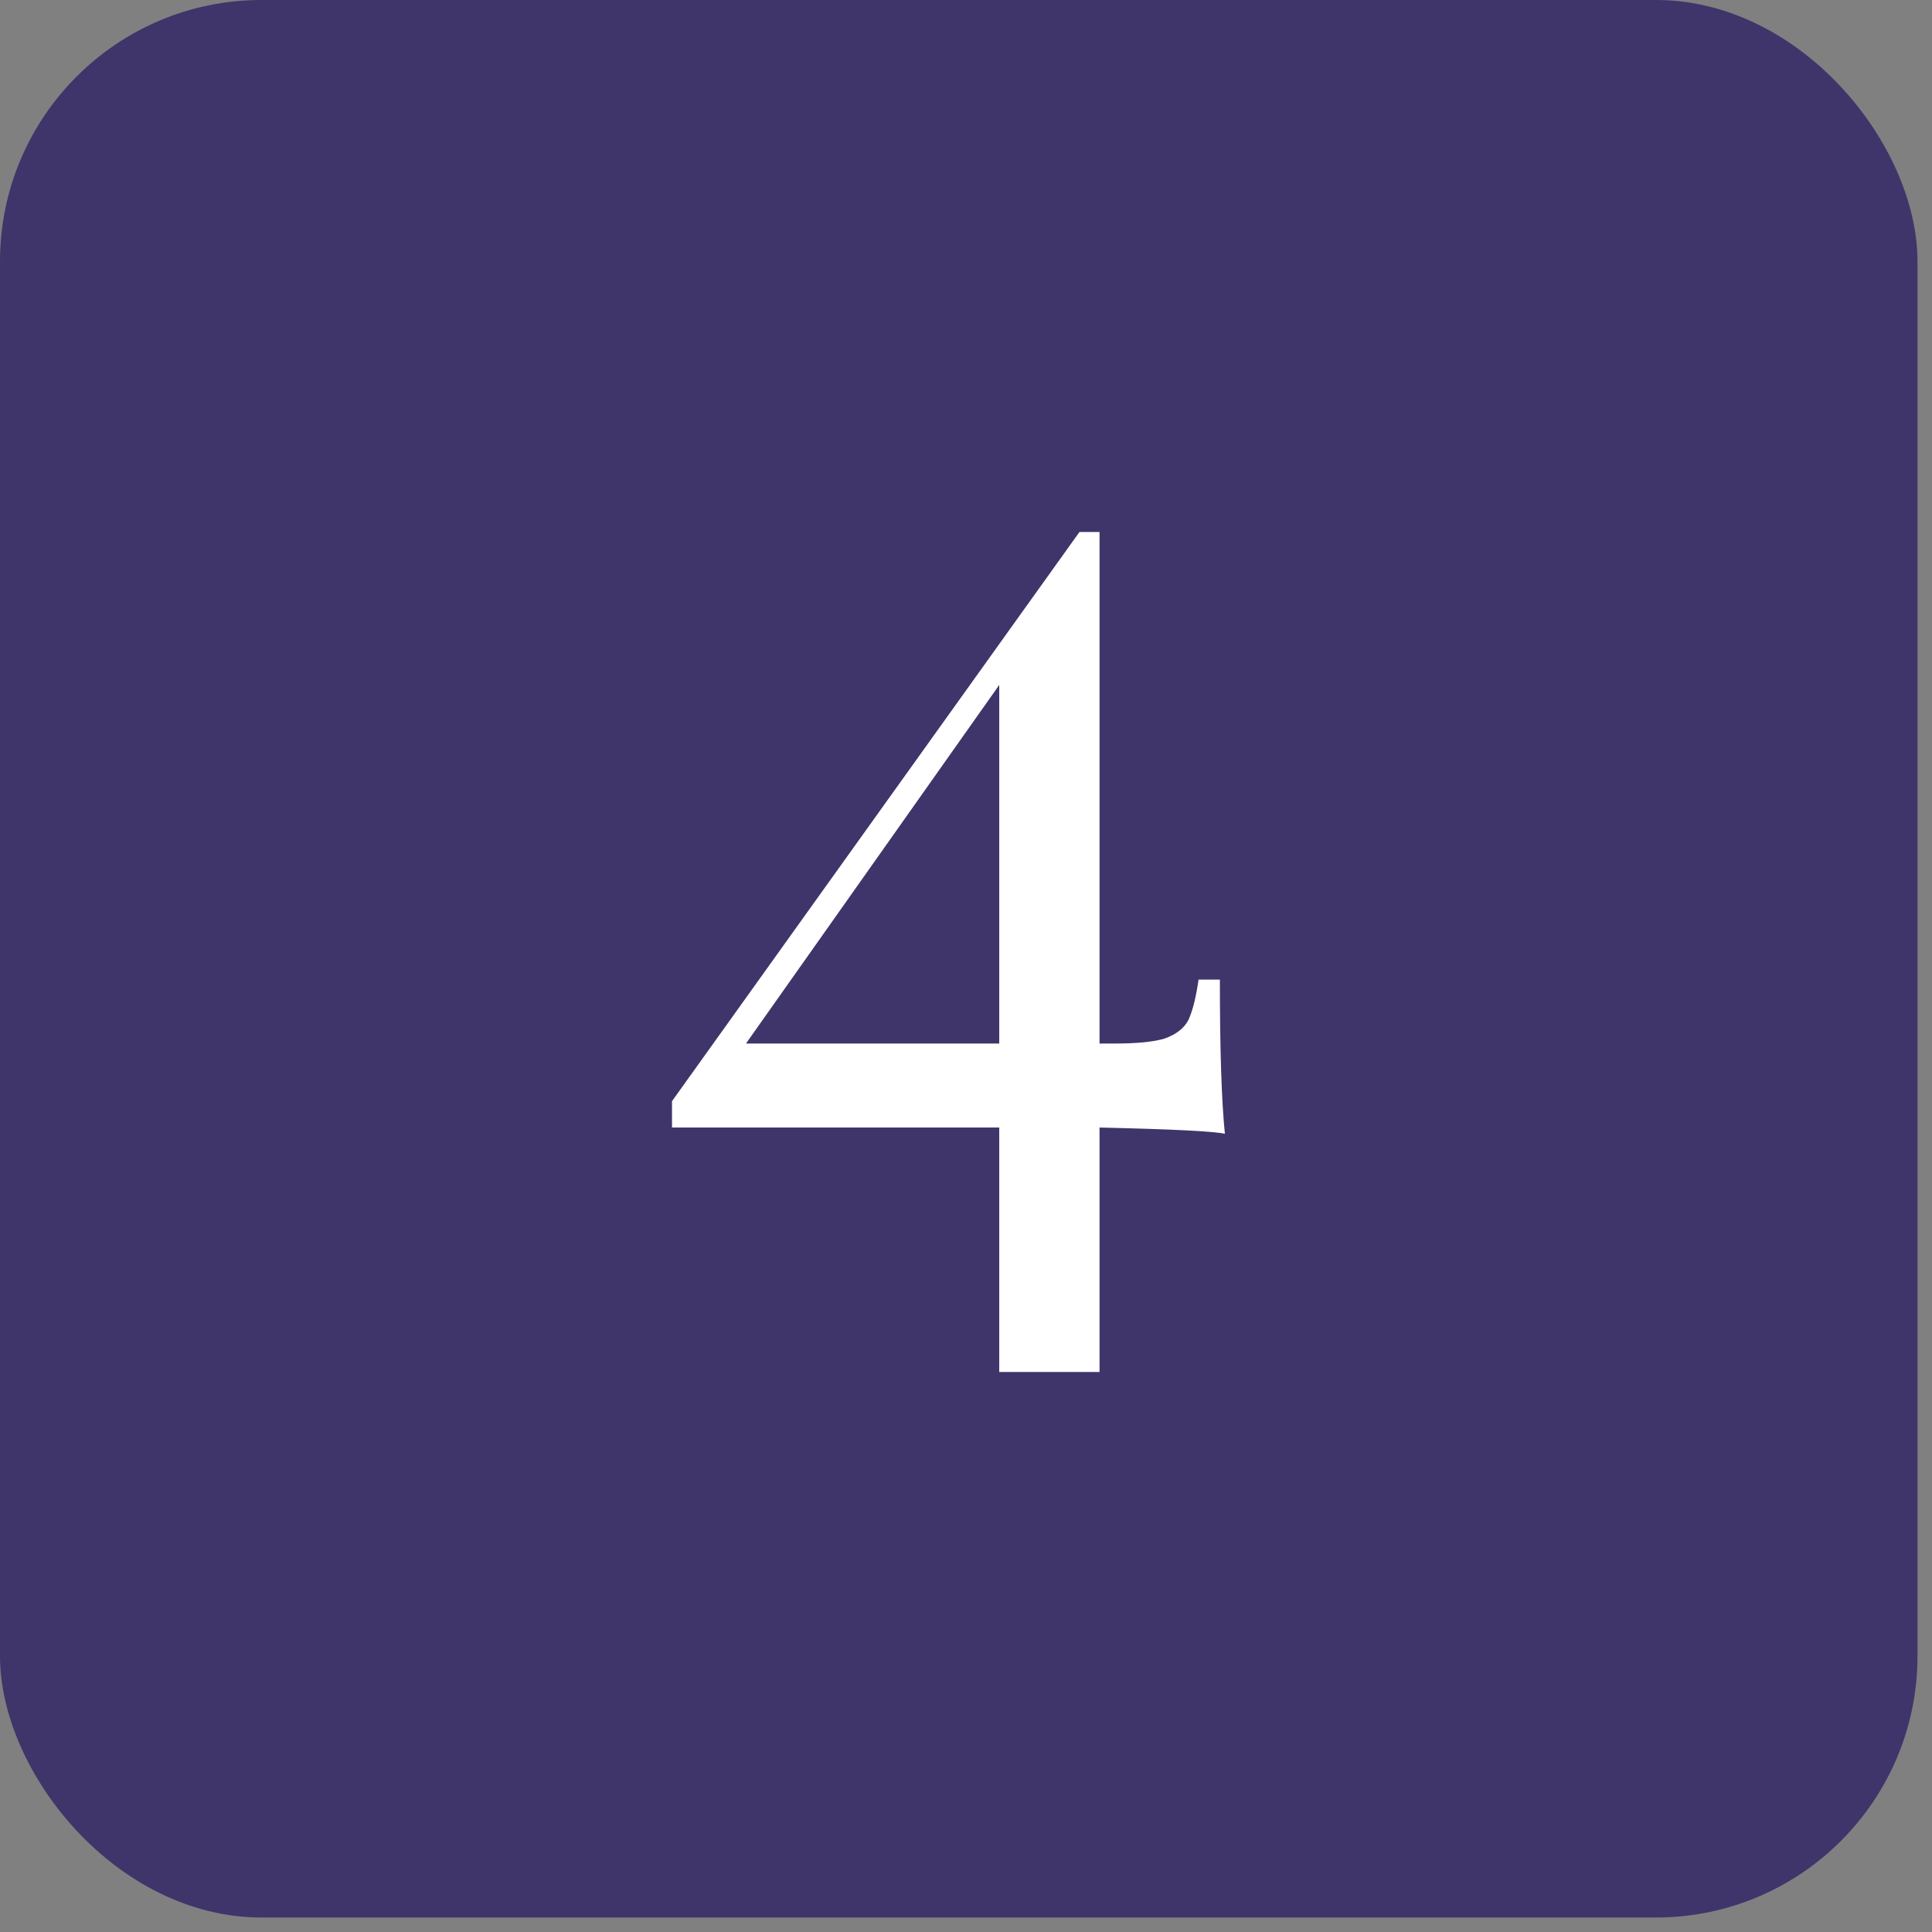 <svg xmlns="http://www.w3.org/2000/svg" width="69" height="69" viewBox="0 0 69 69" fill="none"><rect x="0" y="0" width="69" height="69" fill="#808080" stroke="none"/><rect width="68.482" height="68.482" rx="9.338" fill="#3F356A"></rect><path d="M43.746 40.492C43.358 40.403 41.866 40.328 39.269 40.269V49H35.687V40.269H24V39.328L38.552 19H39.269V37.269H39.806C40.612 37.269 41.209 37.209 41.597 37.09C42.015 36.94 42.298 36.716 42.448 36.418C42.597 36.09 42.716 35.612 42.806 34.985H43.567C43.567 37.492 43.627 39.328 43.746 40.492ZM35.687 37.269V24.463L26.642 37.269H35.687Z" fill="white"></path></svg>